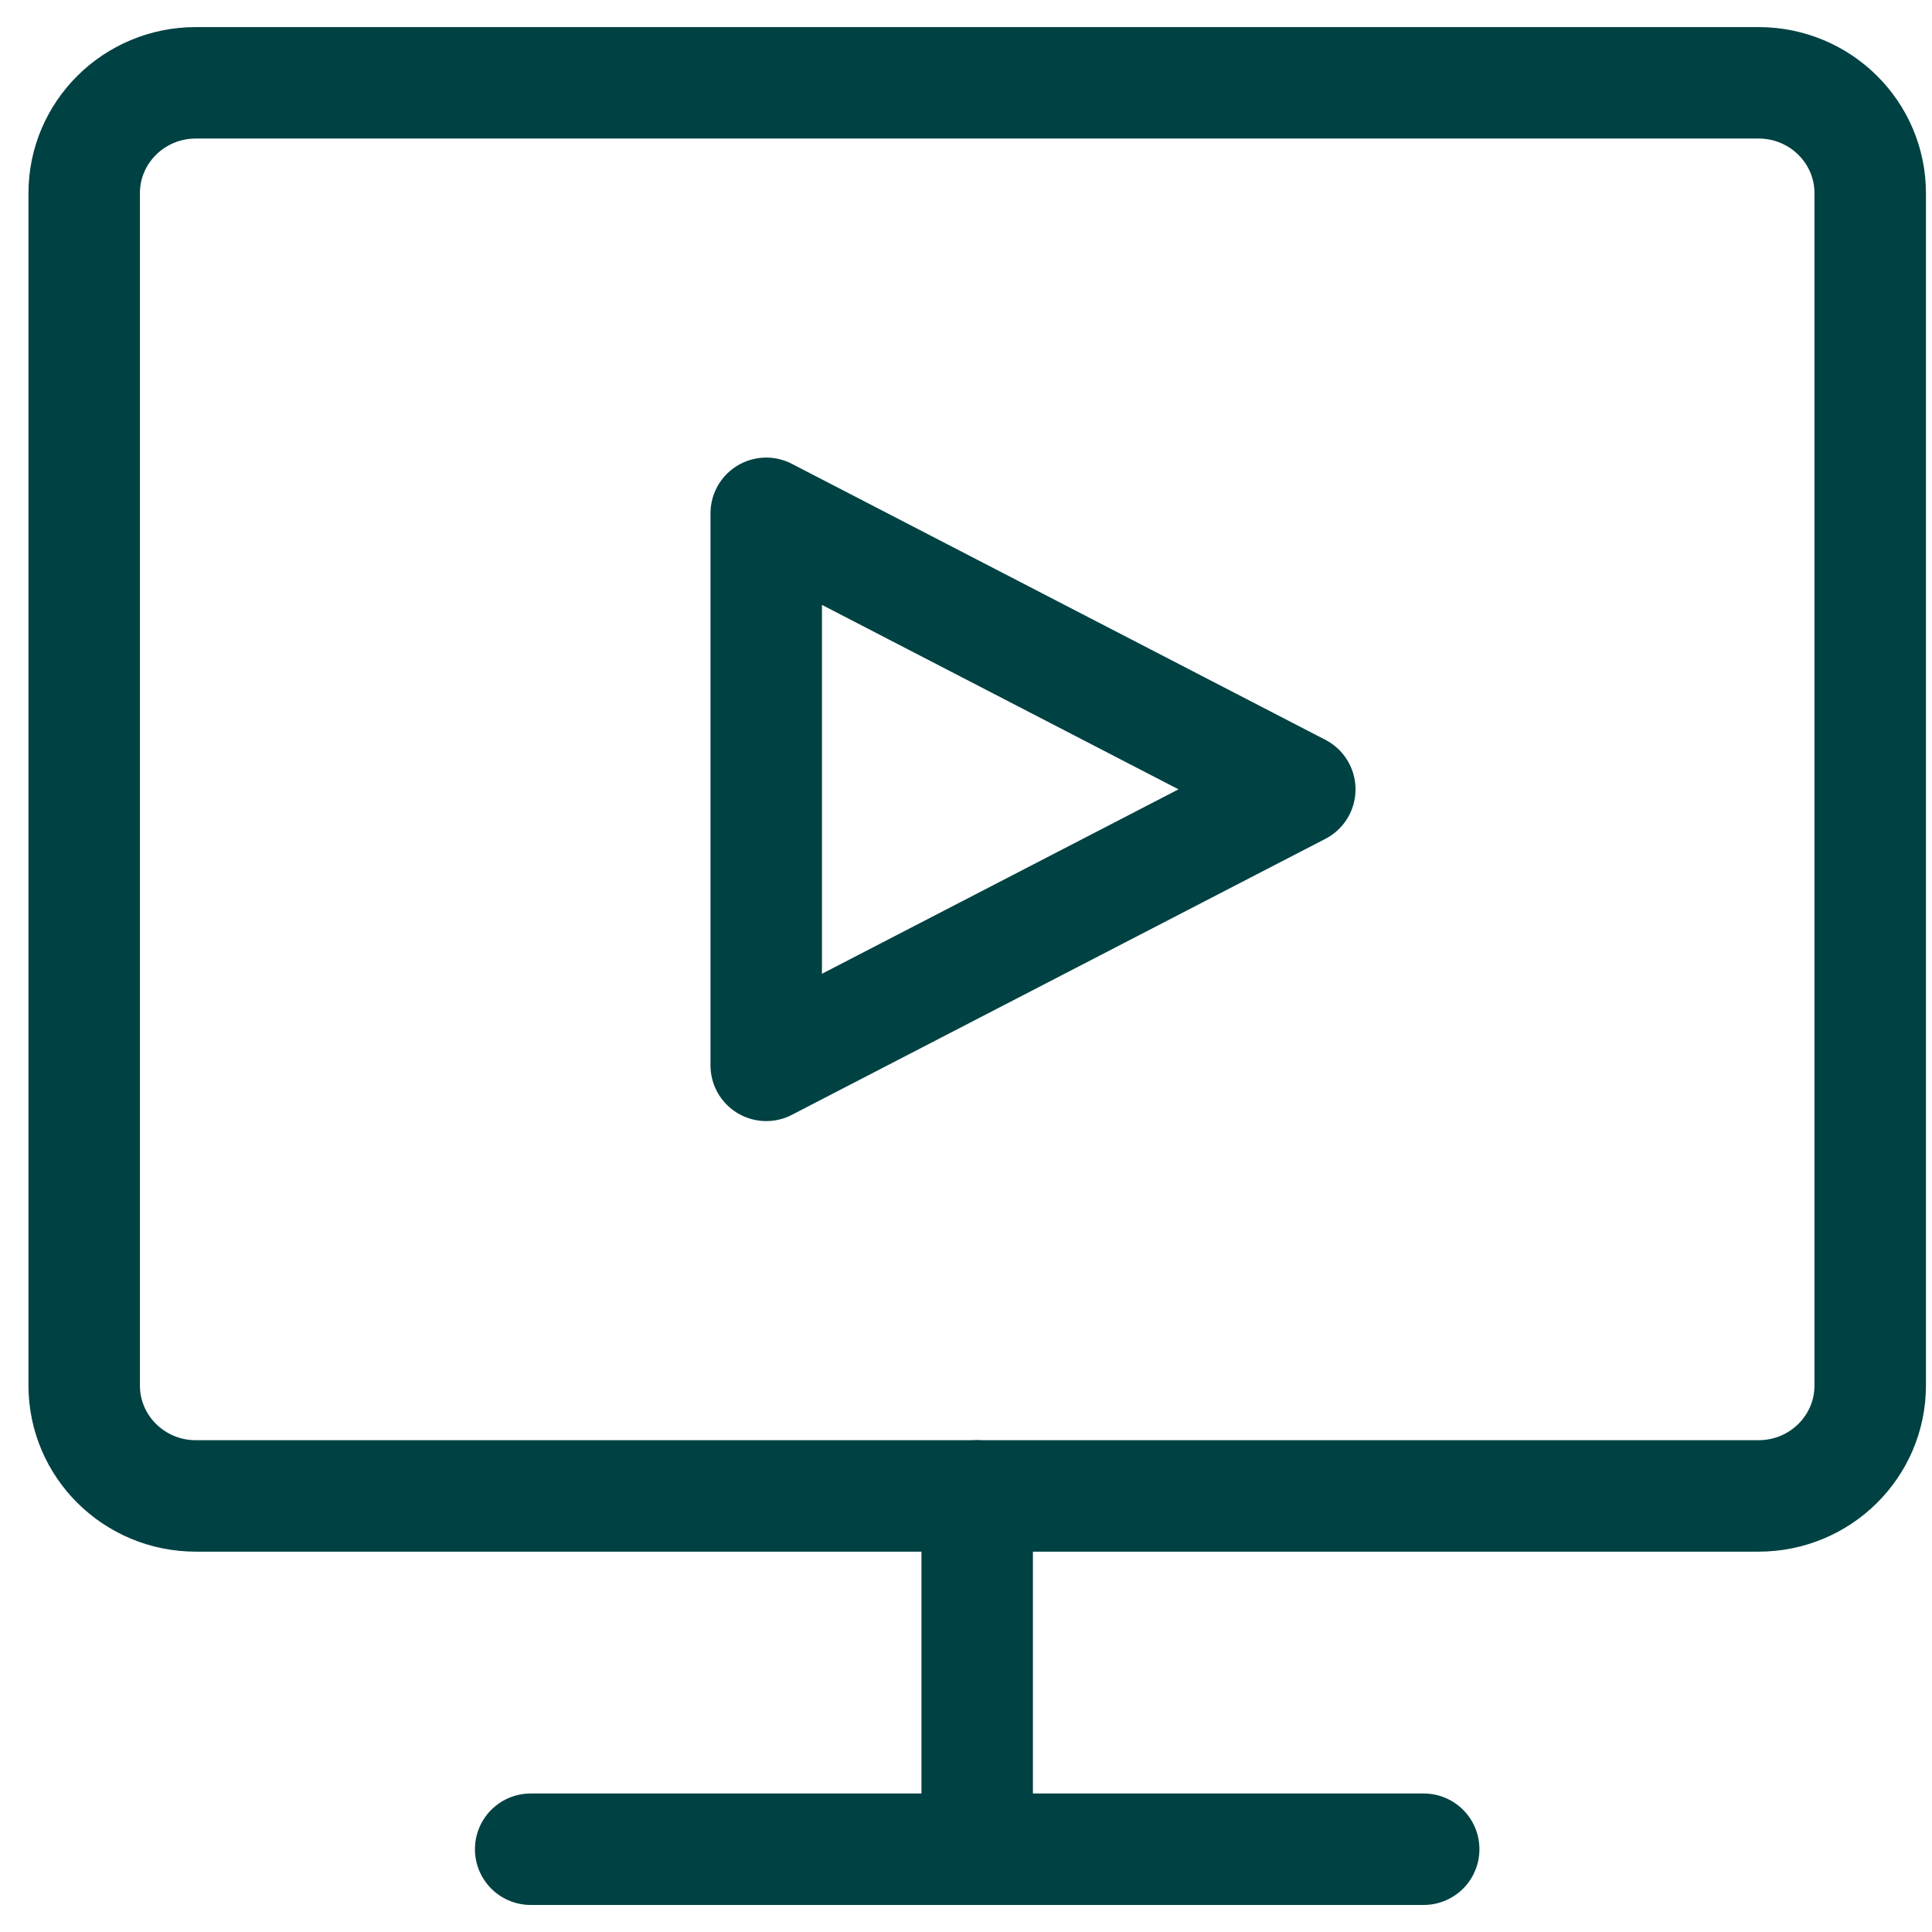 <?xml version="1.0" encoding="UTF-8"?> <svg xmlns="http://www.w3.org/2000/svg" width="52" height="52" viewBox="0 0 52 52" fill="none"><path d="M47.332 2.229H5.27C3.611 2.229 2.266 3.559 2.266 5.2V37.291C2.266 38.932 3.611 40.263 5.27 40.263H47.332C48.992 40.263 50.337 38.932 50.337 37.291V5.2C50.337 3.559 48.992 2.229 47.332 2.229Z" stroke="#004143" stroke-width="3" stroke-linecap="round" stroke-linejoin="round"></path><path d="M20.623 13.816L34.984 21.245L20.623 28.674V13.816Z" stroke="#004143" stroke-width="3" stroke-linecap="round" stroke-linejoin="round"></path><path d="M14.283 49.772H38.319" stroke="#004143" stroke-width="3" stroke-linecap="round" stroke-linejoin="round"></path><path d="M26.301 49.771V40.263" stroke="#004143" stroke-width="3" stroke-linecap="round" stroke-linejoin="round"></path></svg> 